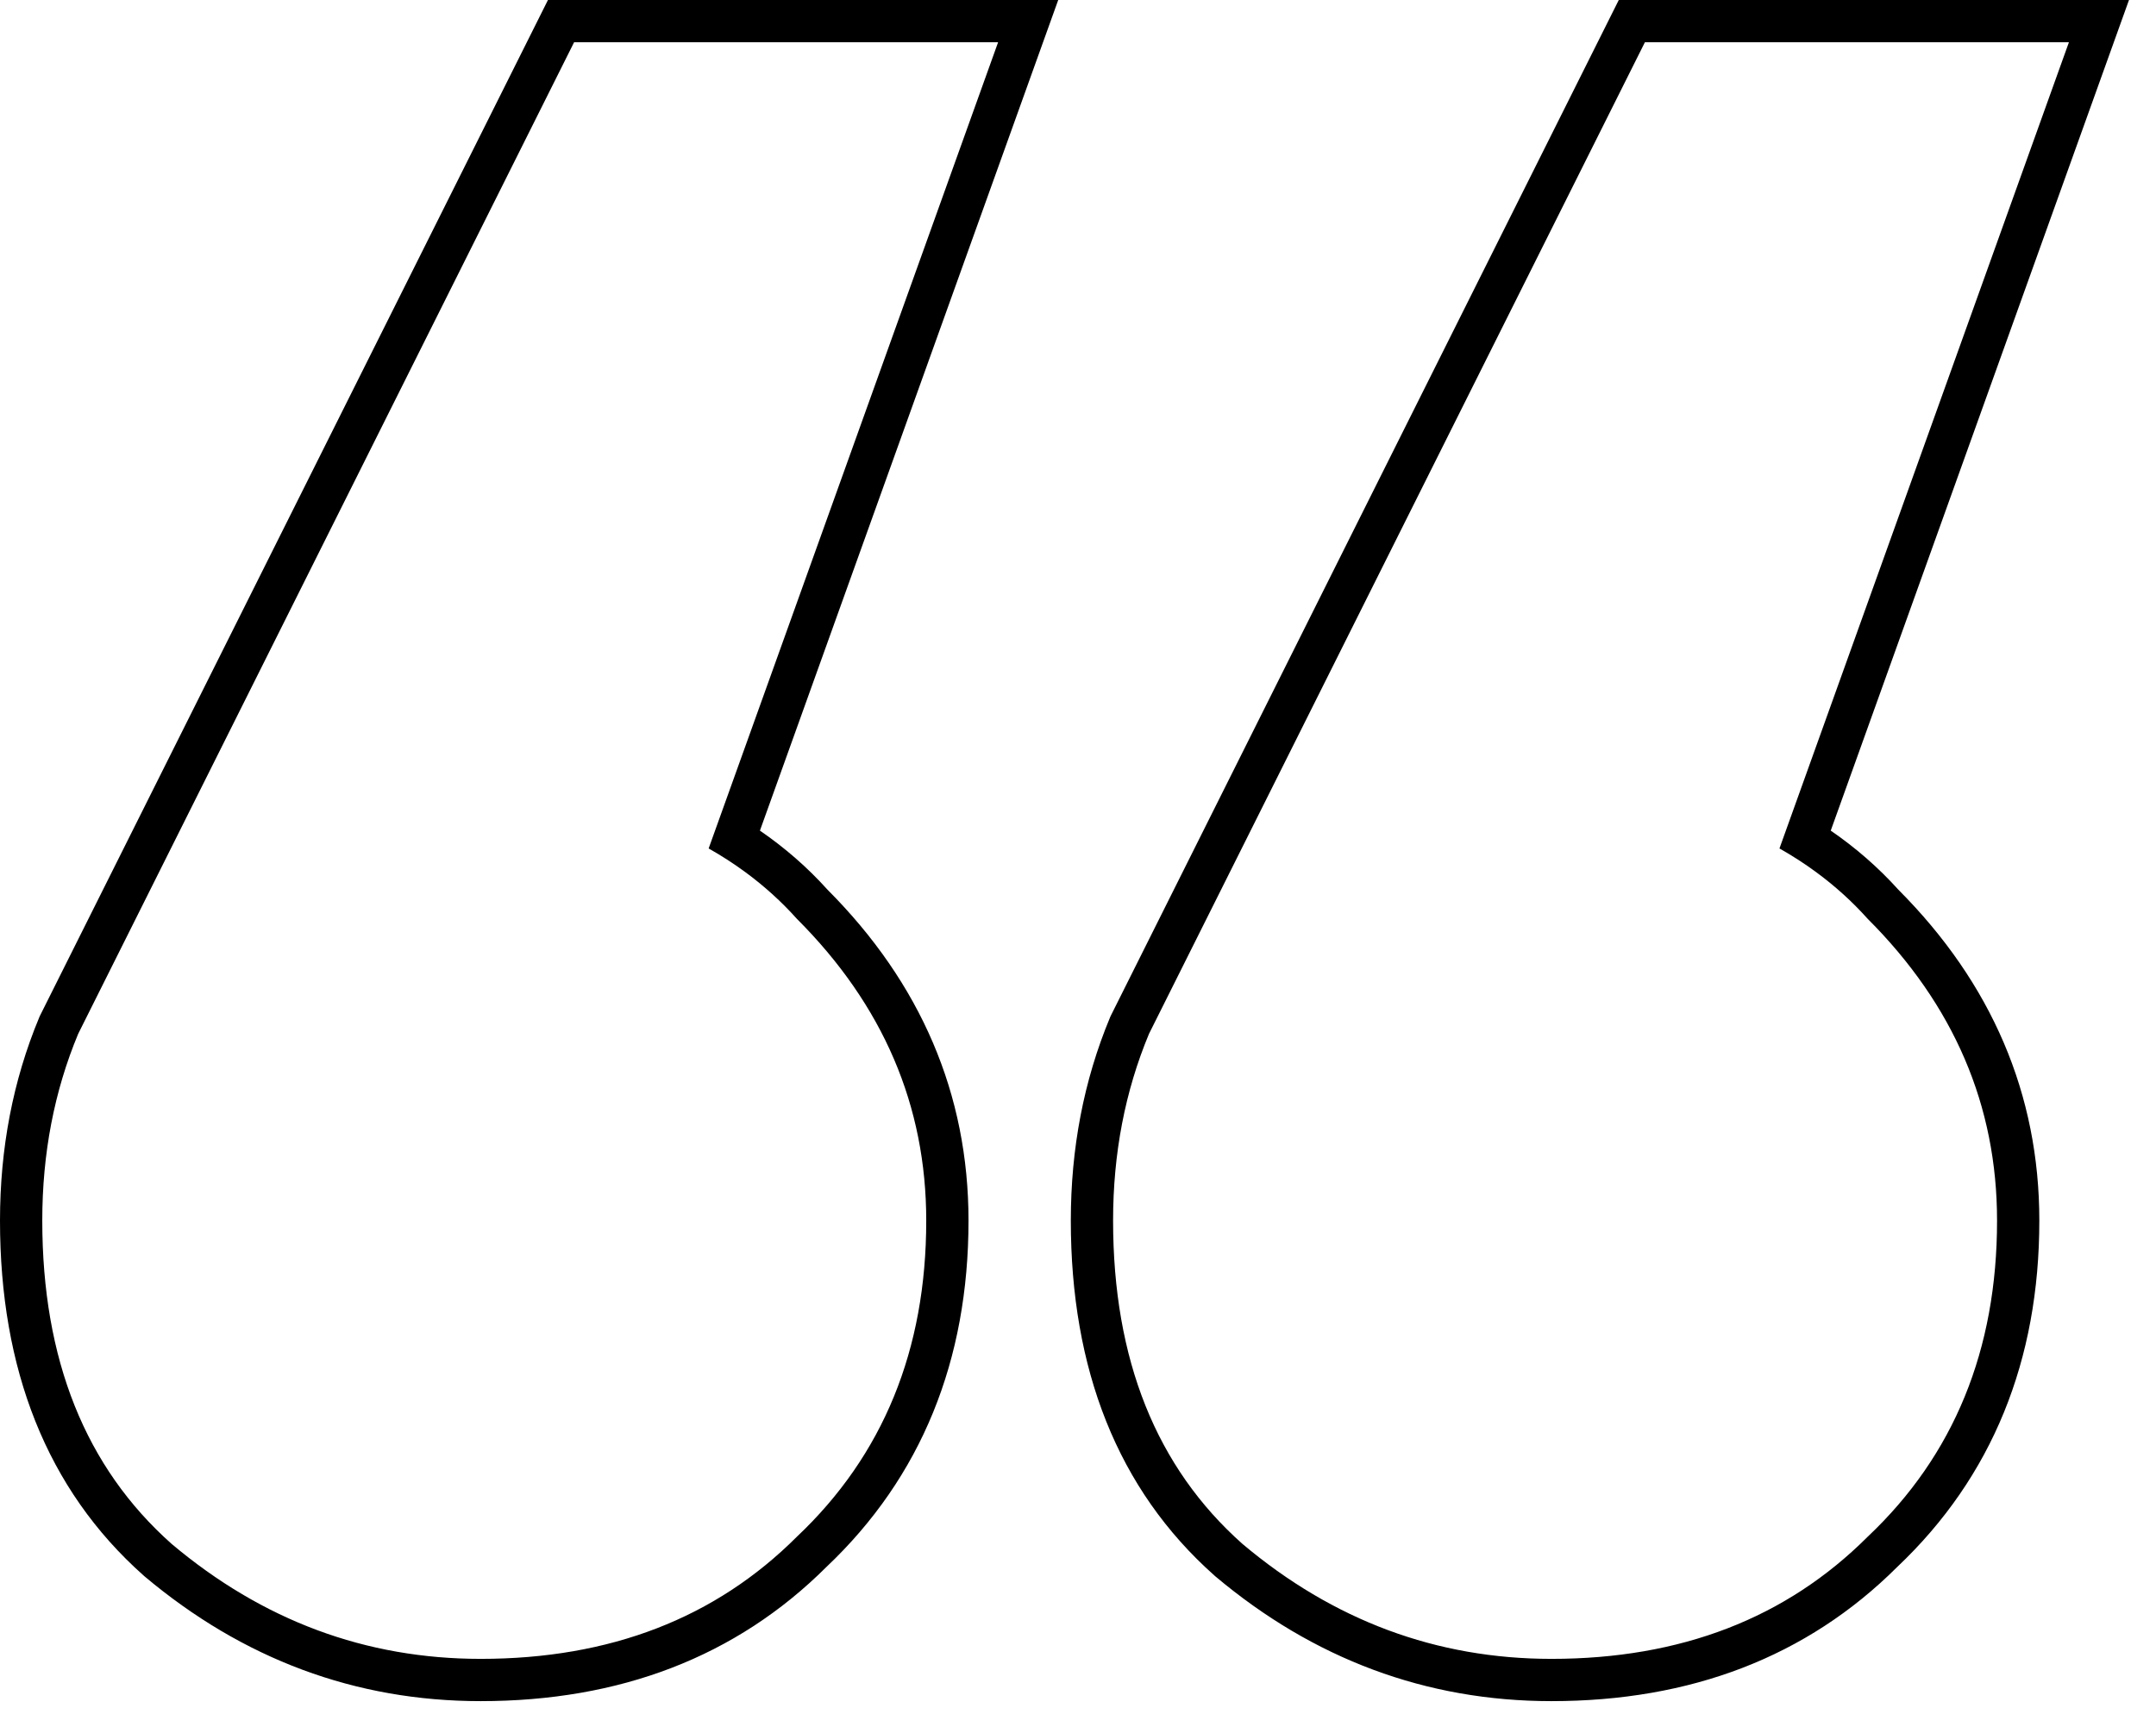 <svg xmlns="http://www.w3.org/2000/svg" fill="none" viewBox="0 0 51 41" height="41" width="51">
<path fill="black" d="M16.763 20.075C17.066 20.246 17.353 20.431 17.625 20.631C18.076 20.962 18.485 21.332 18.85 21.74C20.89 23.78 21.91 26.16 21.91 28.88C21.91 31.94 20.89 34.433 18.85 36.36C16.923 38.287 14.43 39.25 11.37 39.25C8.65 39.25 6.213 38.343 4.06 36.53C2.02 34.717 1 32.167 1 28.88C1 27.293 1.283 25.82 1.85 24.46L13.58 1H23.61L16.763 20.075ZM19.576 21.052C21.779 23.263 22.91 25.886 22.91 28.88C22.91 32.182 21.799 34.945 19.547 37.077C17.41 39.208 14.654 40.25 11.37 40.25C8.405 40.25 5.743 39.254 3.416 37.295L3.406 37.286L3.396 37.277C1.099 35.236 0 32.389 0 28.88C0 27.172 0.306 25.566 0.927 24.075L0.94 24.044L12.962 0H25.032L17.976 19.653C18.567 20.059 19.101 20.524 19.576 21.052ZM27.18 24.46C26.613 25.82 26.33 27.293 26.33 28.88C26.33 32.167 27.35 34.717 29.39 36.53C31.543 38.343 33.98 39.25 36.7 39.25C39.76 39.25 42.253 38.287 44.18 36.36C46.22 34.433 47.24 31.94 47.24 28.88C47.24 26.16 46.22 23.78 44.18 21.74C43.815 21.332 43.406 20.962 42.955 20.631C42.683 20.431 42.396 20.246 42.093 20.075L48.94 1H38.91L27.18 24.46ZM43.306 19.653L50.361 0H38.292L26.27 24.044L26.257 24.075C25.636 25.566 25.33 27.172 25.33 28.88C25.33 32.389 26.429 35.236 28.726 37.277L28.736 37.286L28.746 37.295C31.073 39.254 33.736 40.25 36.7 40.25C39.984 40.25 42.74 39.208 44.877 37.077C47.129 34.945 48.24 32.182 48.24 28.88C48.24 25.886 47.109 23.263 44.907 21.052C44.431 20.524 43.897 20.059 43.306 19.653Z" clip-rule="evenodd" fill-rule="evenodd"></path>
</svg>

